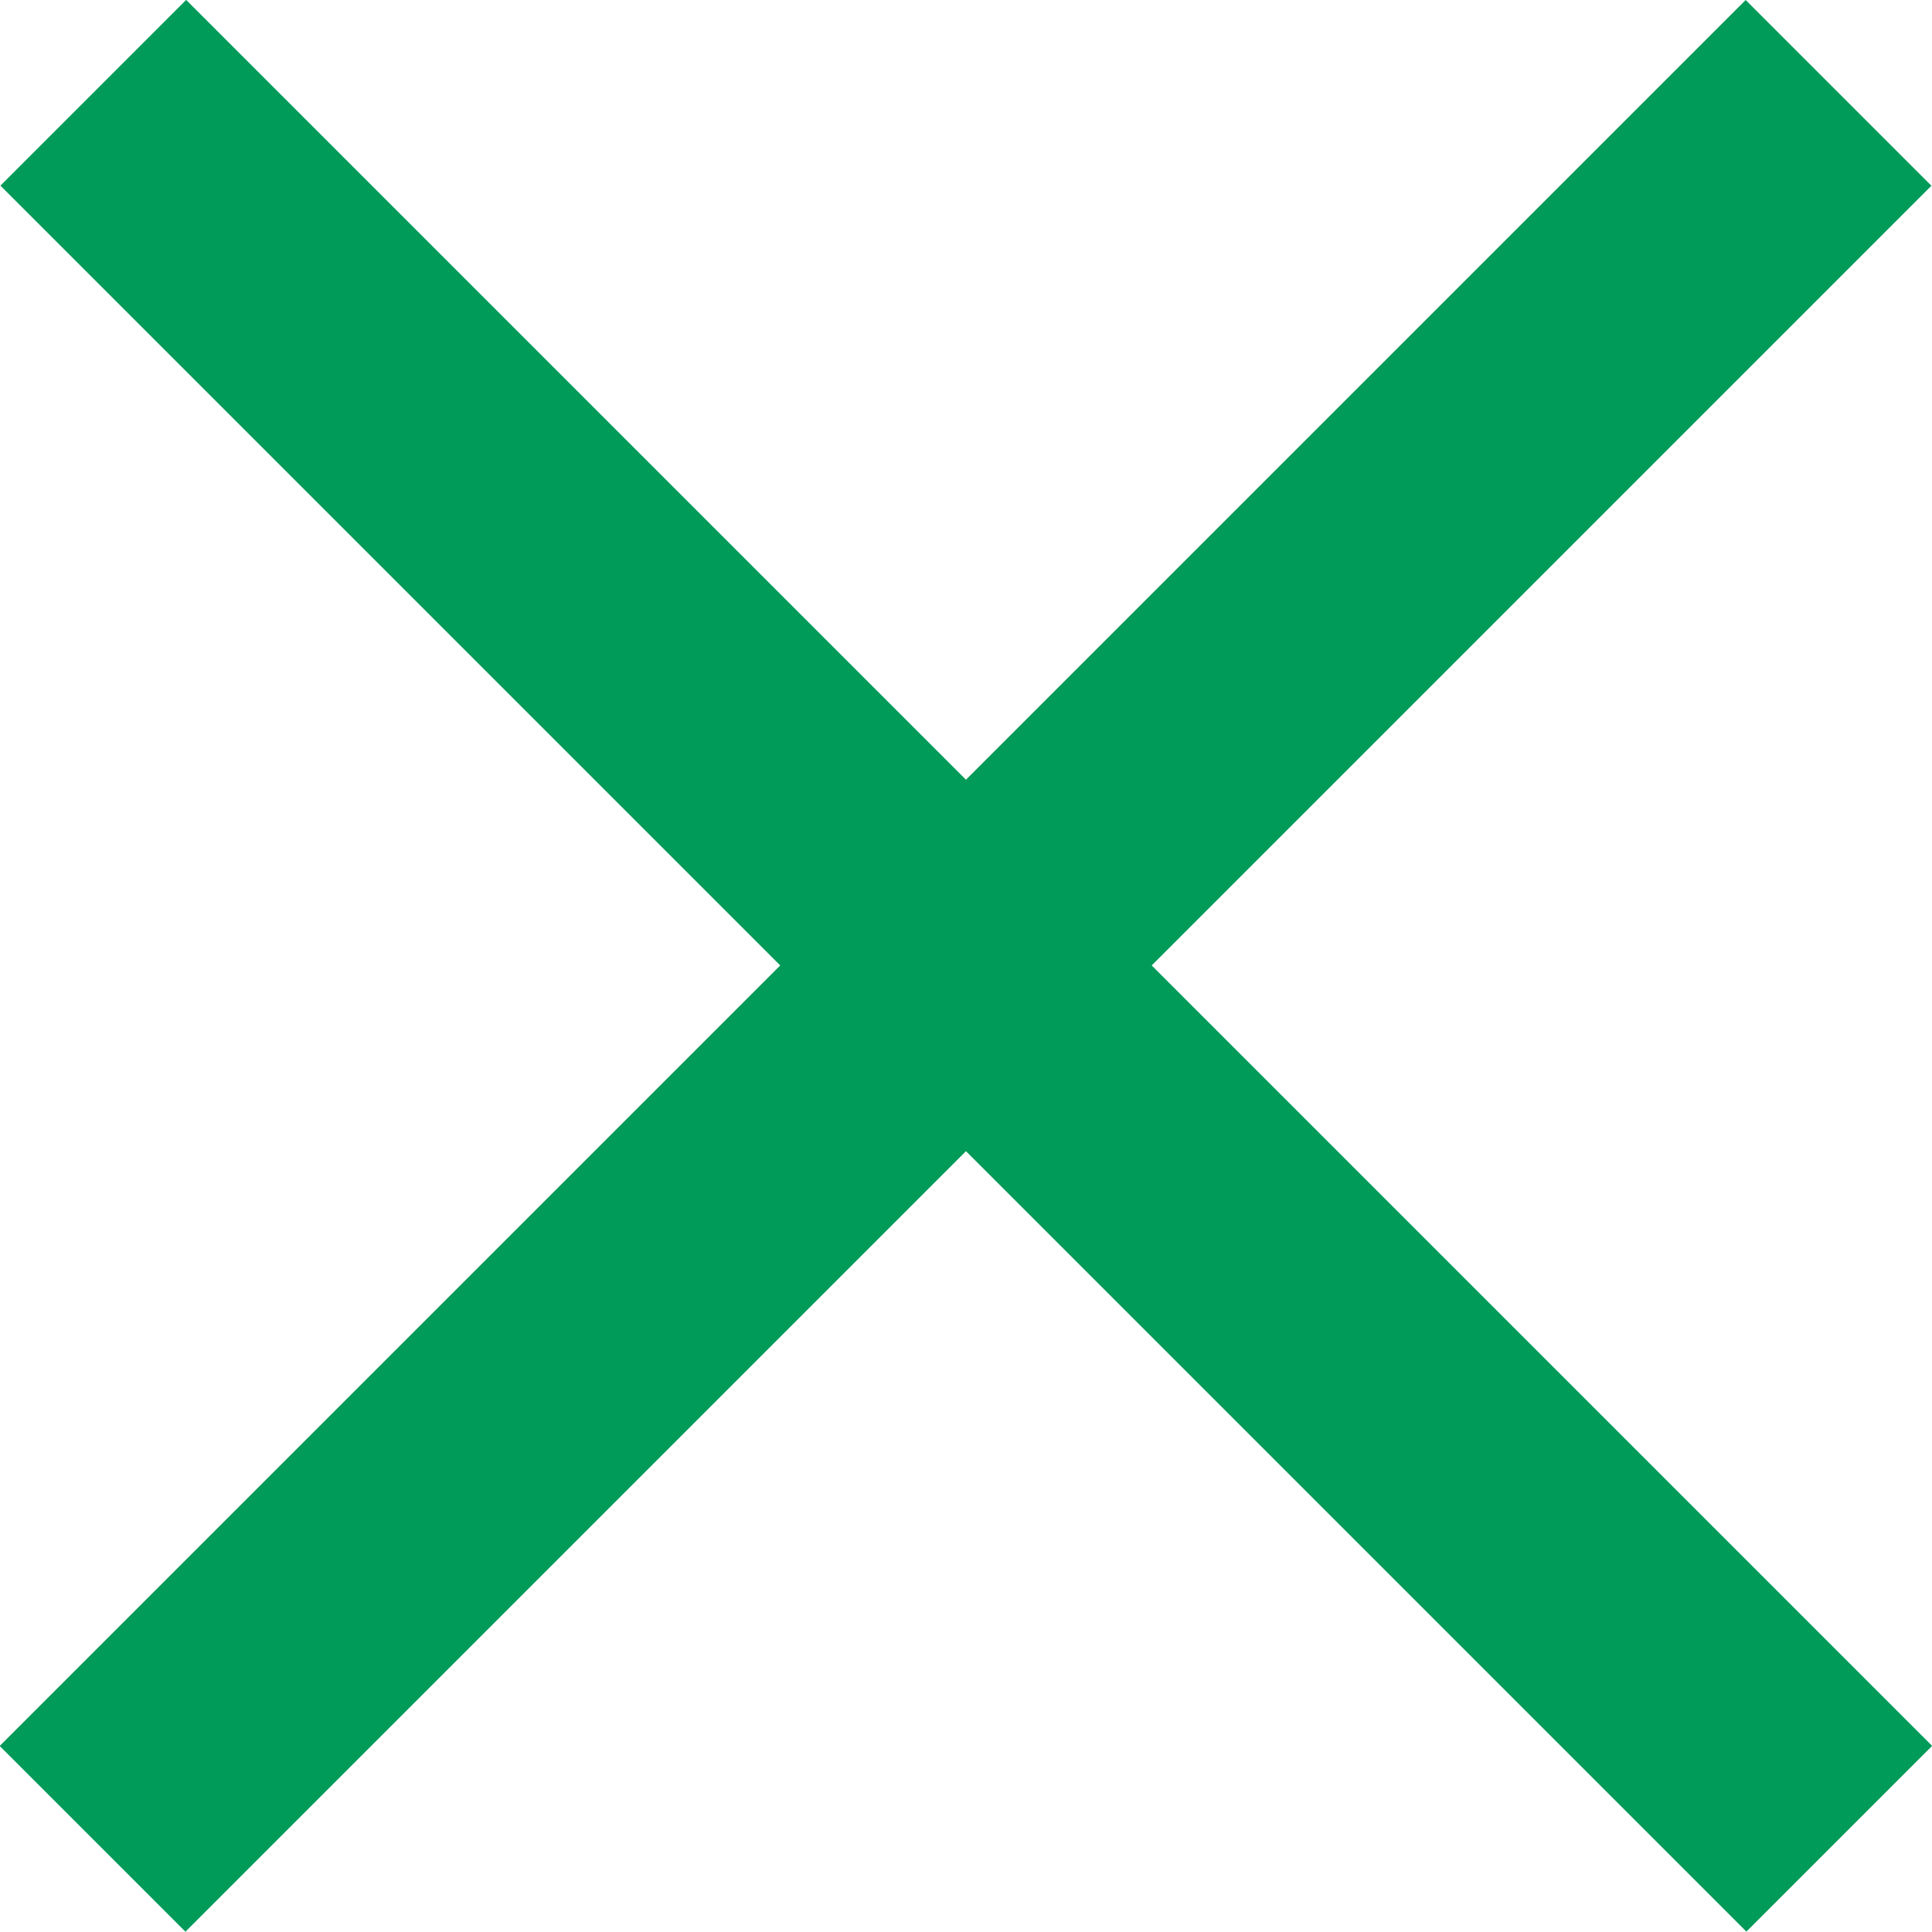 <?xml version="1.0" encoding="utf-8"?>
<!-- Generator: Adobe Illustrator 26.5.0, SVG Export Plug-In . SVG Version: 6.00 Build 0)  -->
<svg version="1.1" id="レイヤー_1" xmlns="http://www.w3.org/2000/svg" xmlns:xlink="http://www.w3.org/1999/xlink" x="0px"
	 y="0px" width="57.29px" height="57.29px" viewBox="0 0 57.29 57.29" style="enable-background:new 0 0 57.29 57.29;"
	 xml:space="preserve">
<style type="text/css">
	.st0{fill:#009A59;stroke:#009A59;stroke-width:2.45;stroke-miterlimit:10;}
</style>
<g id="レイヤー_2_00000083059551940504467180000006621232467864717221_">
	<g id="レイヤー_1-2">
		
			<rect x="25.99" y="-6.75" transform="matrix(0.707 -0.707 0.707 0.707 -11.858 28.652)" class="st0" width="5.34" height="70.78"/>
		
			<rect x="-6.75" y="25.97" transform="matrix(0.707 -0.707 0.707 0.707 -11.865 28.641)" class="st0" width="70.78" height="5.34"/>
	</g>
</g>
</svg>
